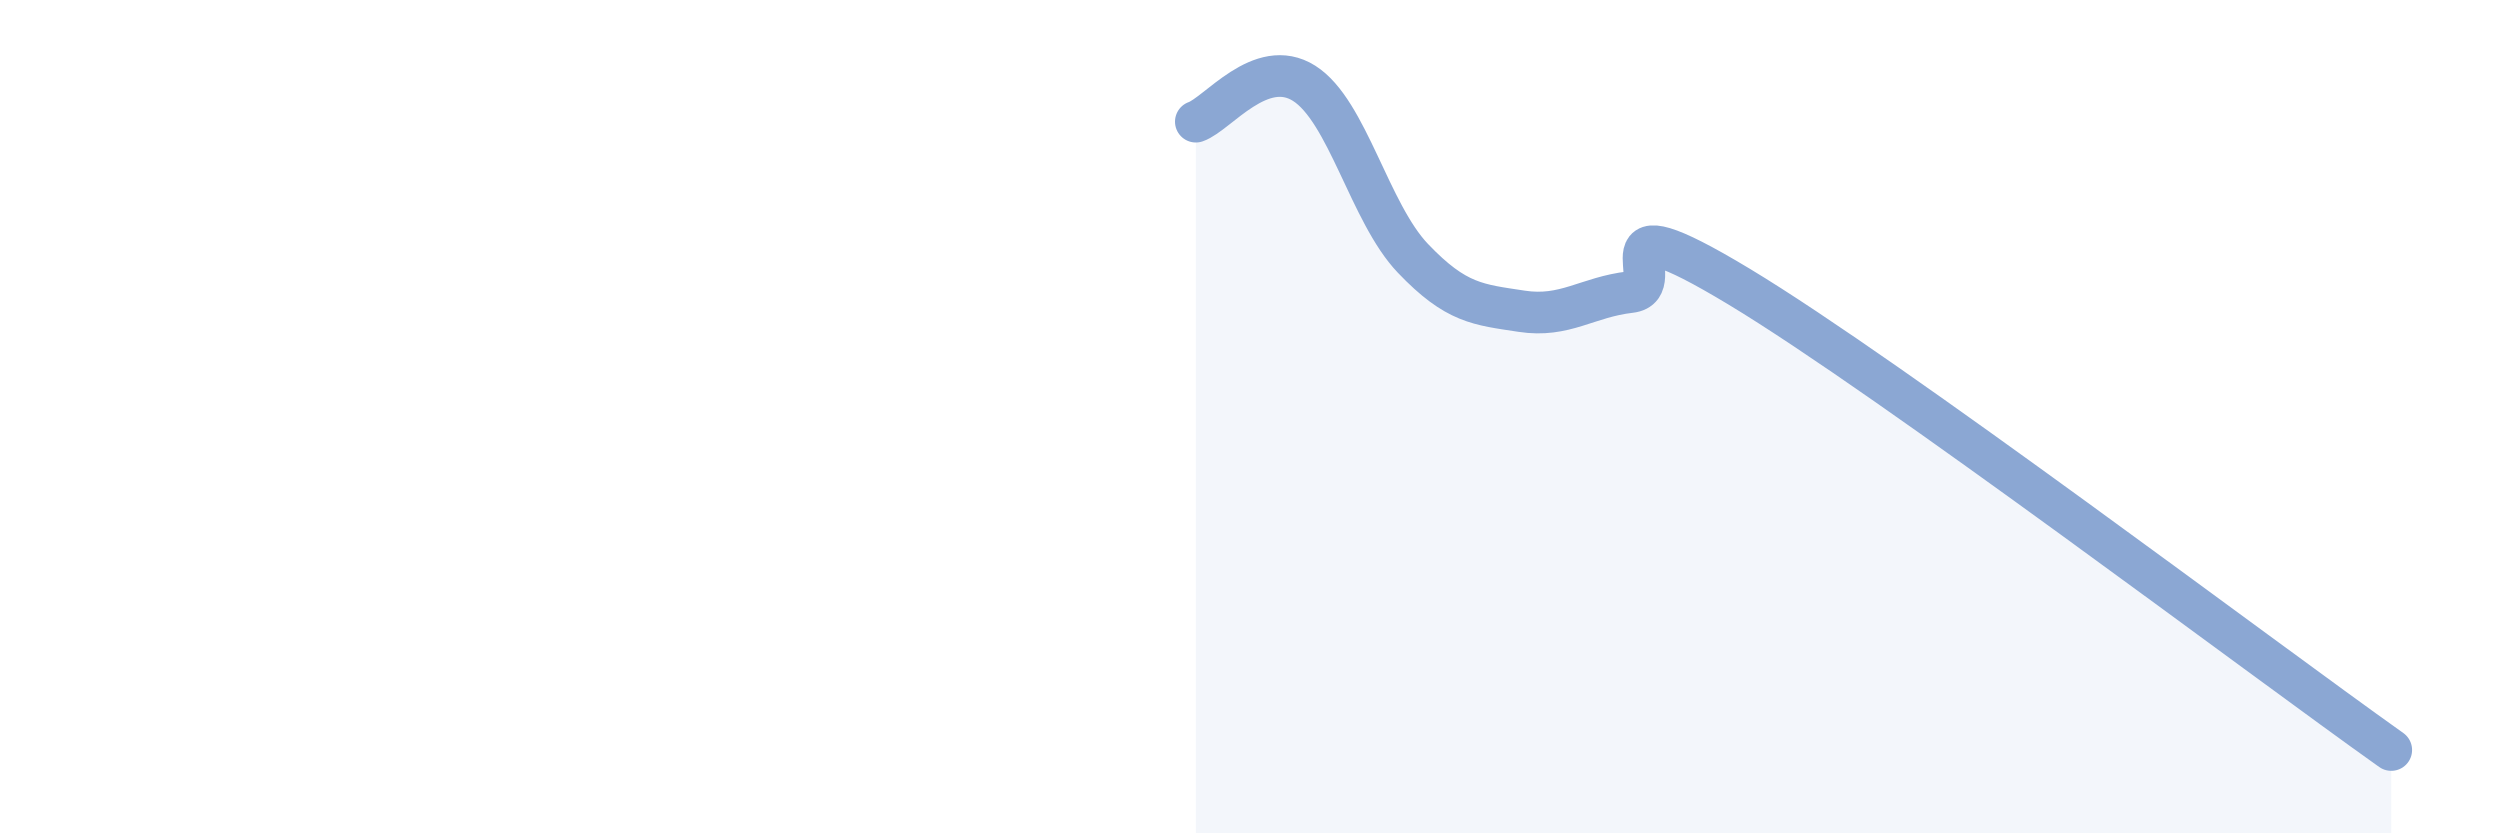 
    <svg width="60" height="20" viewBox="0 0 60 20" xmlns="http://www.w3.org/2000/svg">
      <path
        d="M 28.7,2.92 C 29.22,2.74 30.26,1.34 31.3,2 C 32.34,2.66 32.87,5.11 33.91,6.2 C 34.95,7.29 35.48,7.31 36.52,7.47 C 37.56,7.63 38.09,7.13 39.13,7.01 C 40.17,6.89 38.09,4.68 41.74,6.88 C 45.39,9.08 54.26,15.78 57.39,18L57.39 20L28.7 20Z"
        fill="#8ba7d3"
        opacity="0.1"
        stroke-linecap="round"
        stroke-linejoin="round"
      />
      <path
        d="M 28.7,2.92 C 29.22,2.74 30.26,1.34 31.3,2 C 32.34,2.66 32.87,5.11 33.91,6.2 C 34.95,7.29 35.48,7.31 36.52,7.47 C 37.56,7.63 38.09,7.13 39.13,7.01 C 40.17,6.89 38.09,4.68 41.74,6.88 C 45.39,9.08 54.26,15.78 57.39,18"
        stroke="#8ba7d3"
        stroke-width="1"
        fill="none"
        stroke-linecap="round"
        stroke-linejoin="round"
      />
    </svg>
  